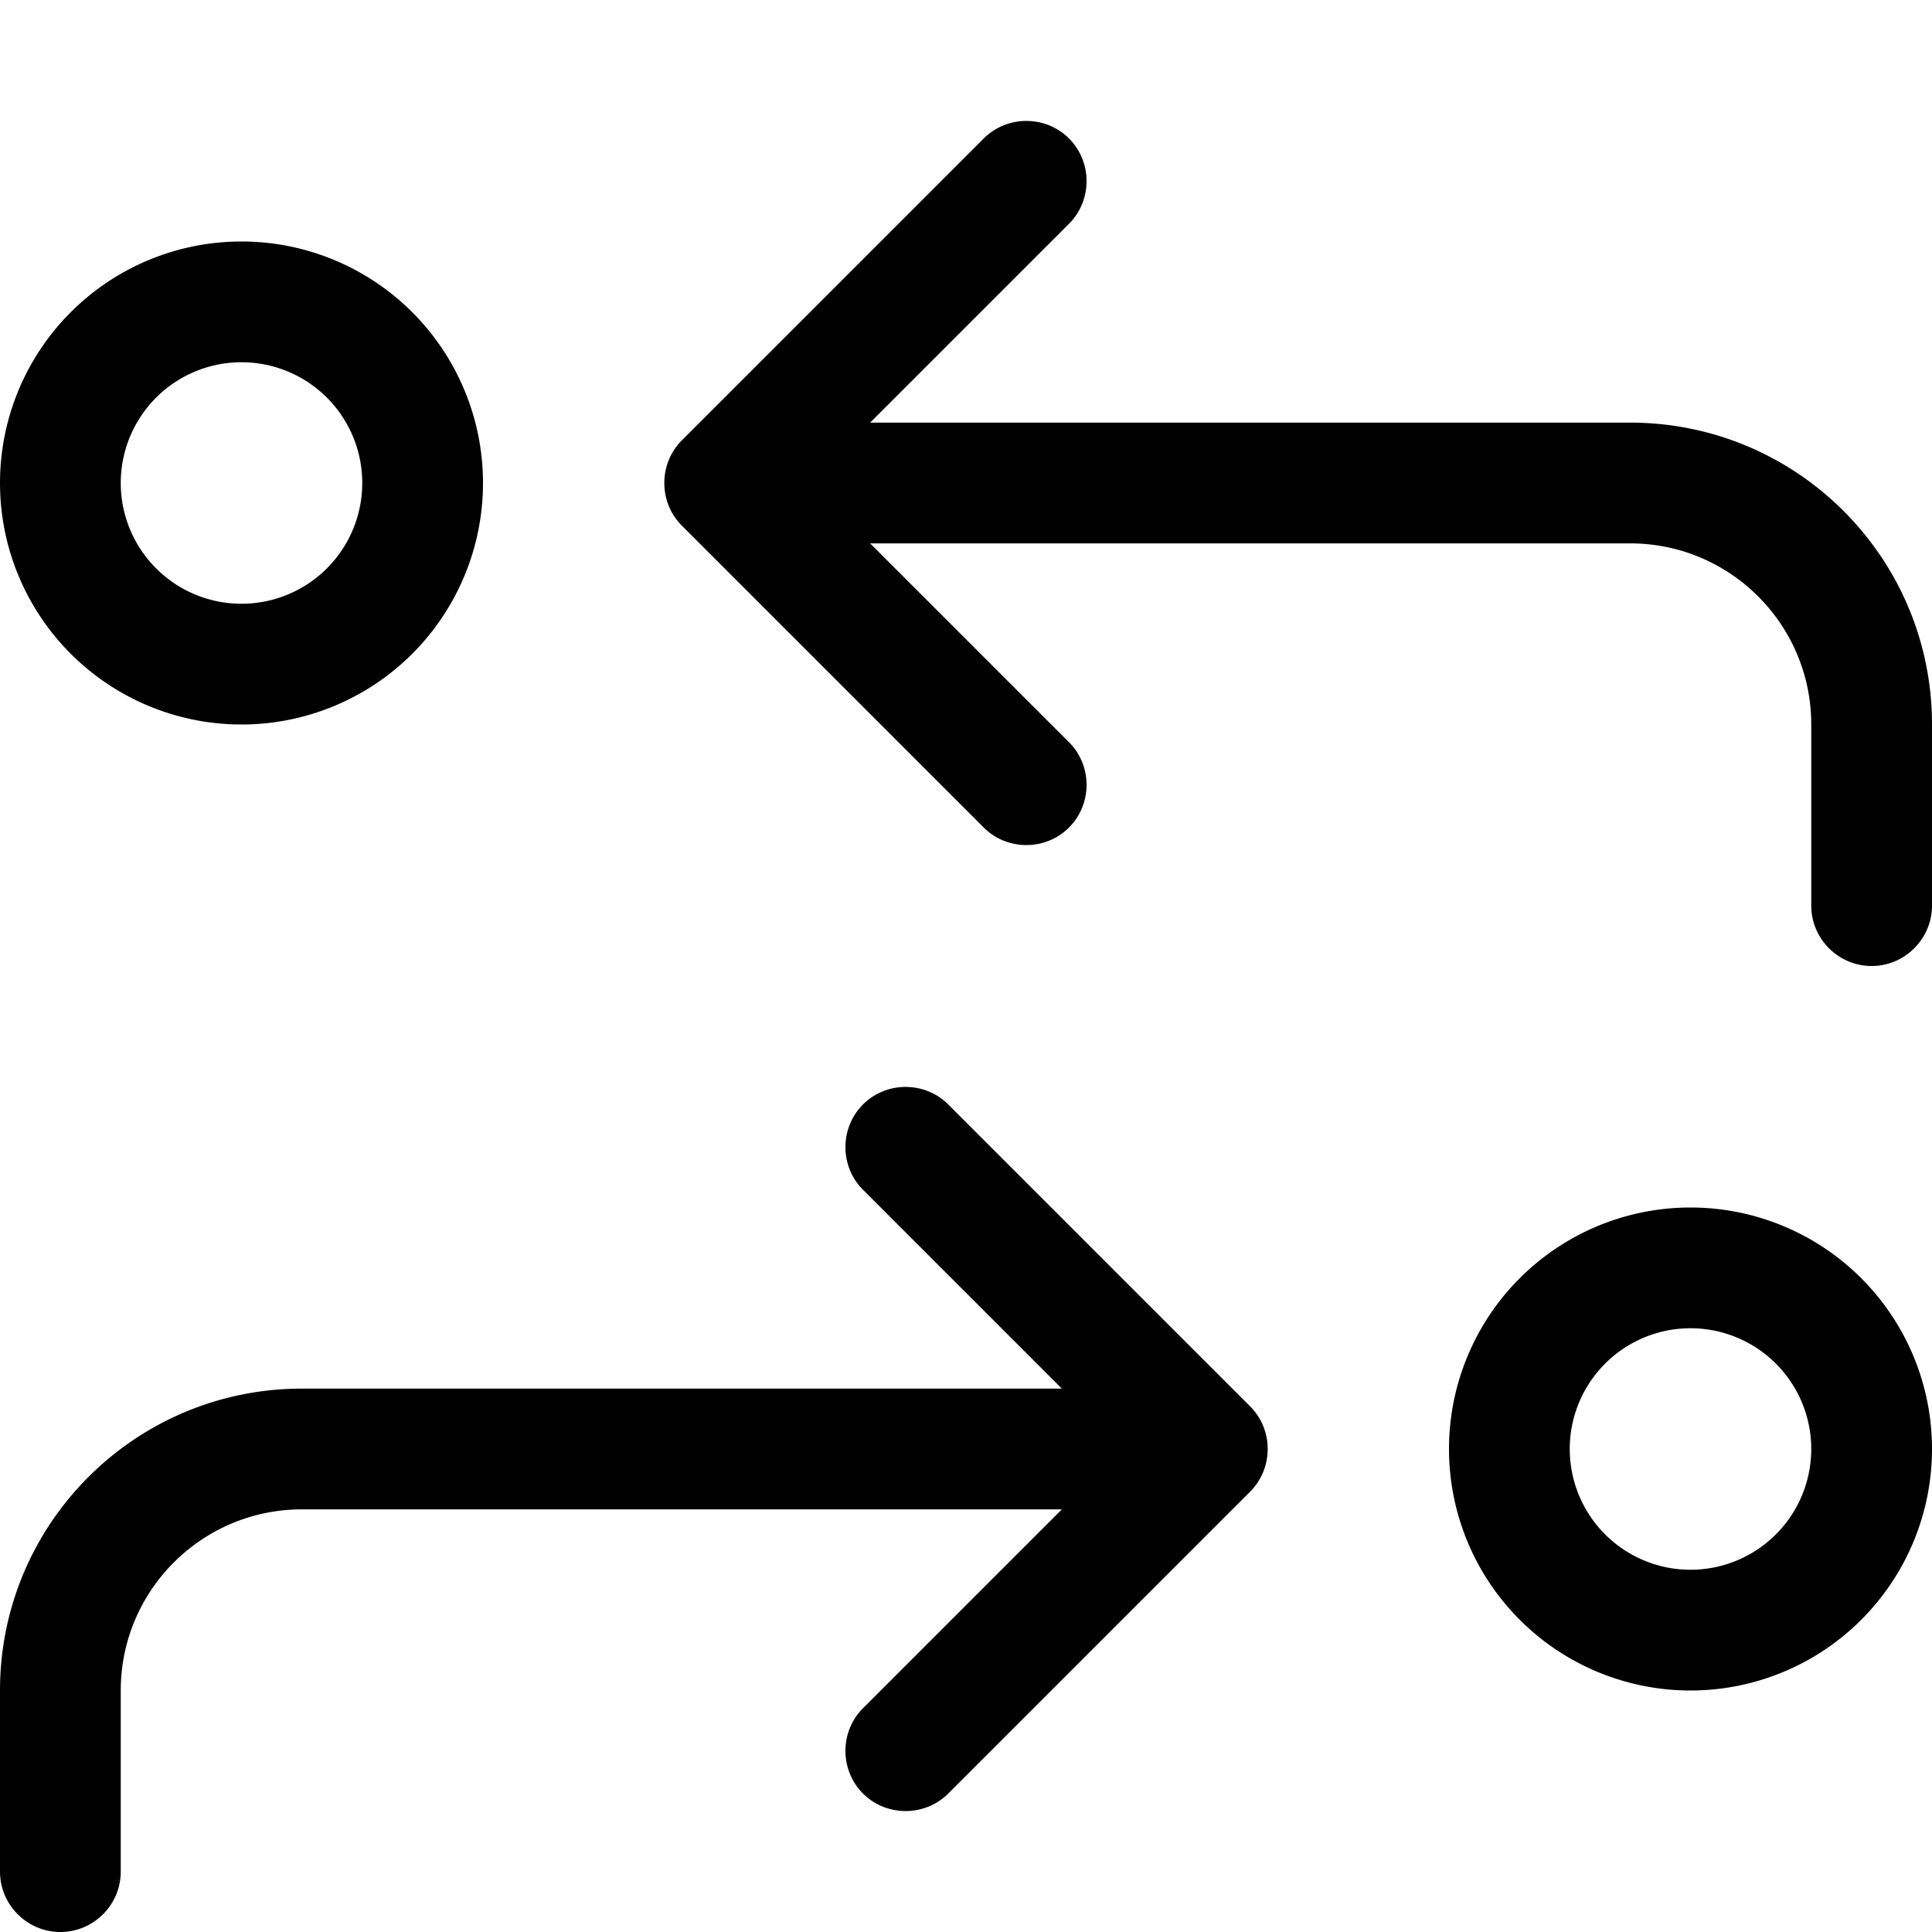 <svg xmlns="http://www.w3.org/2000/svg" viewBox="0 0 512 512"><!--! Font Awesome Pro 6.5.0 by @fontawesome - https://fontawesome.com License - https://fontawesome.com/license (Commercial License) Copyright 2023 Fonticons, Inc. --><path d="M260.7 36.7c6.2-6.2 16.4-6.2 22.6 0s6.2 16.4 0 22.6L230.6 112 432 112c44.2 0 80 35.8 80 80v48c0 8.8-7.2 16-16 16s-16-7.2-16-16V192c0-26.5-21.5-48-48-48l-201.4 0 52.7 52.7c6.2 6.2 6.2 16.4 0 22.6s-16.4 6.2-22.6 0l-80-80c-6.2-6.2-6.2-16.4 0-22.6l80-80zm-9.4 256l80 80c6.2 6.2 6.2 16.4 0 22.6l-80 80c-6.2 6.2-16.4 6.2-22.6 0s-6.2-16.4 0-22.6L281.4 400 80 400c-26.5 0-48 21.5-48 48v48c0 8.8-7.2 16-16 16s-16-7.2-16-16V448c0-44.2 35.8-80 80-80l201.4 0-52.7-52.7c-6.2-6.2-6.2-16.4 0-22.6s16.4-6.2 22.6 0zM448 416a32 32 0 1 0 0-64 32 32 0 1 0 0 64zm0-96a64 64 0 1 1 0 128 64 64 0 1 1 0-128zM32 128a32 32 0 1 0 64 0 32 32 0 1 0 -64 0zm96 0A64 64 0 1 1 0 128a64 64 0 1 1 128 0z"/></svg>